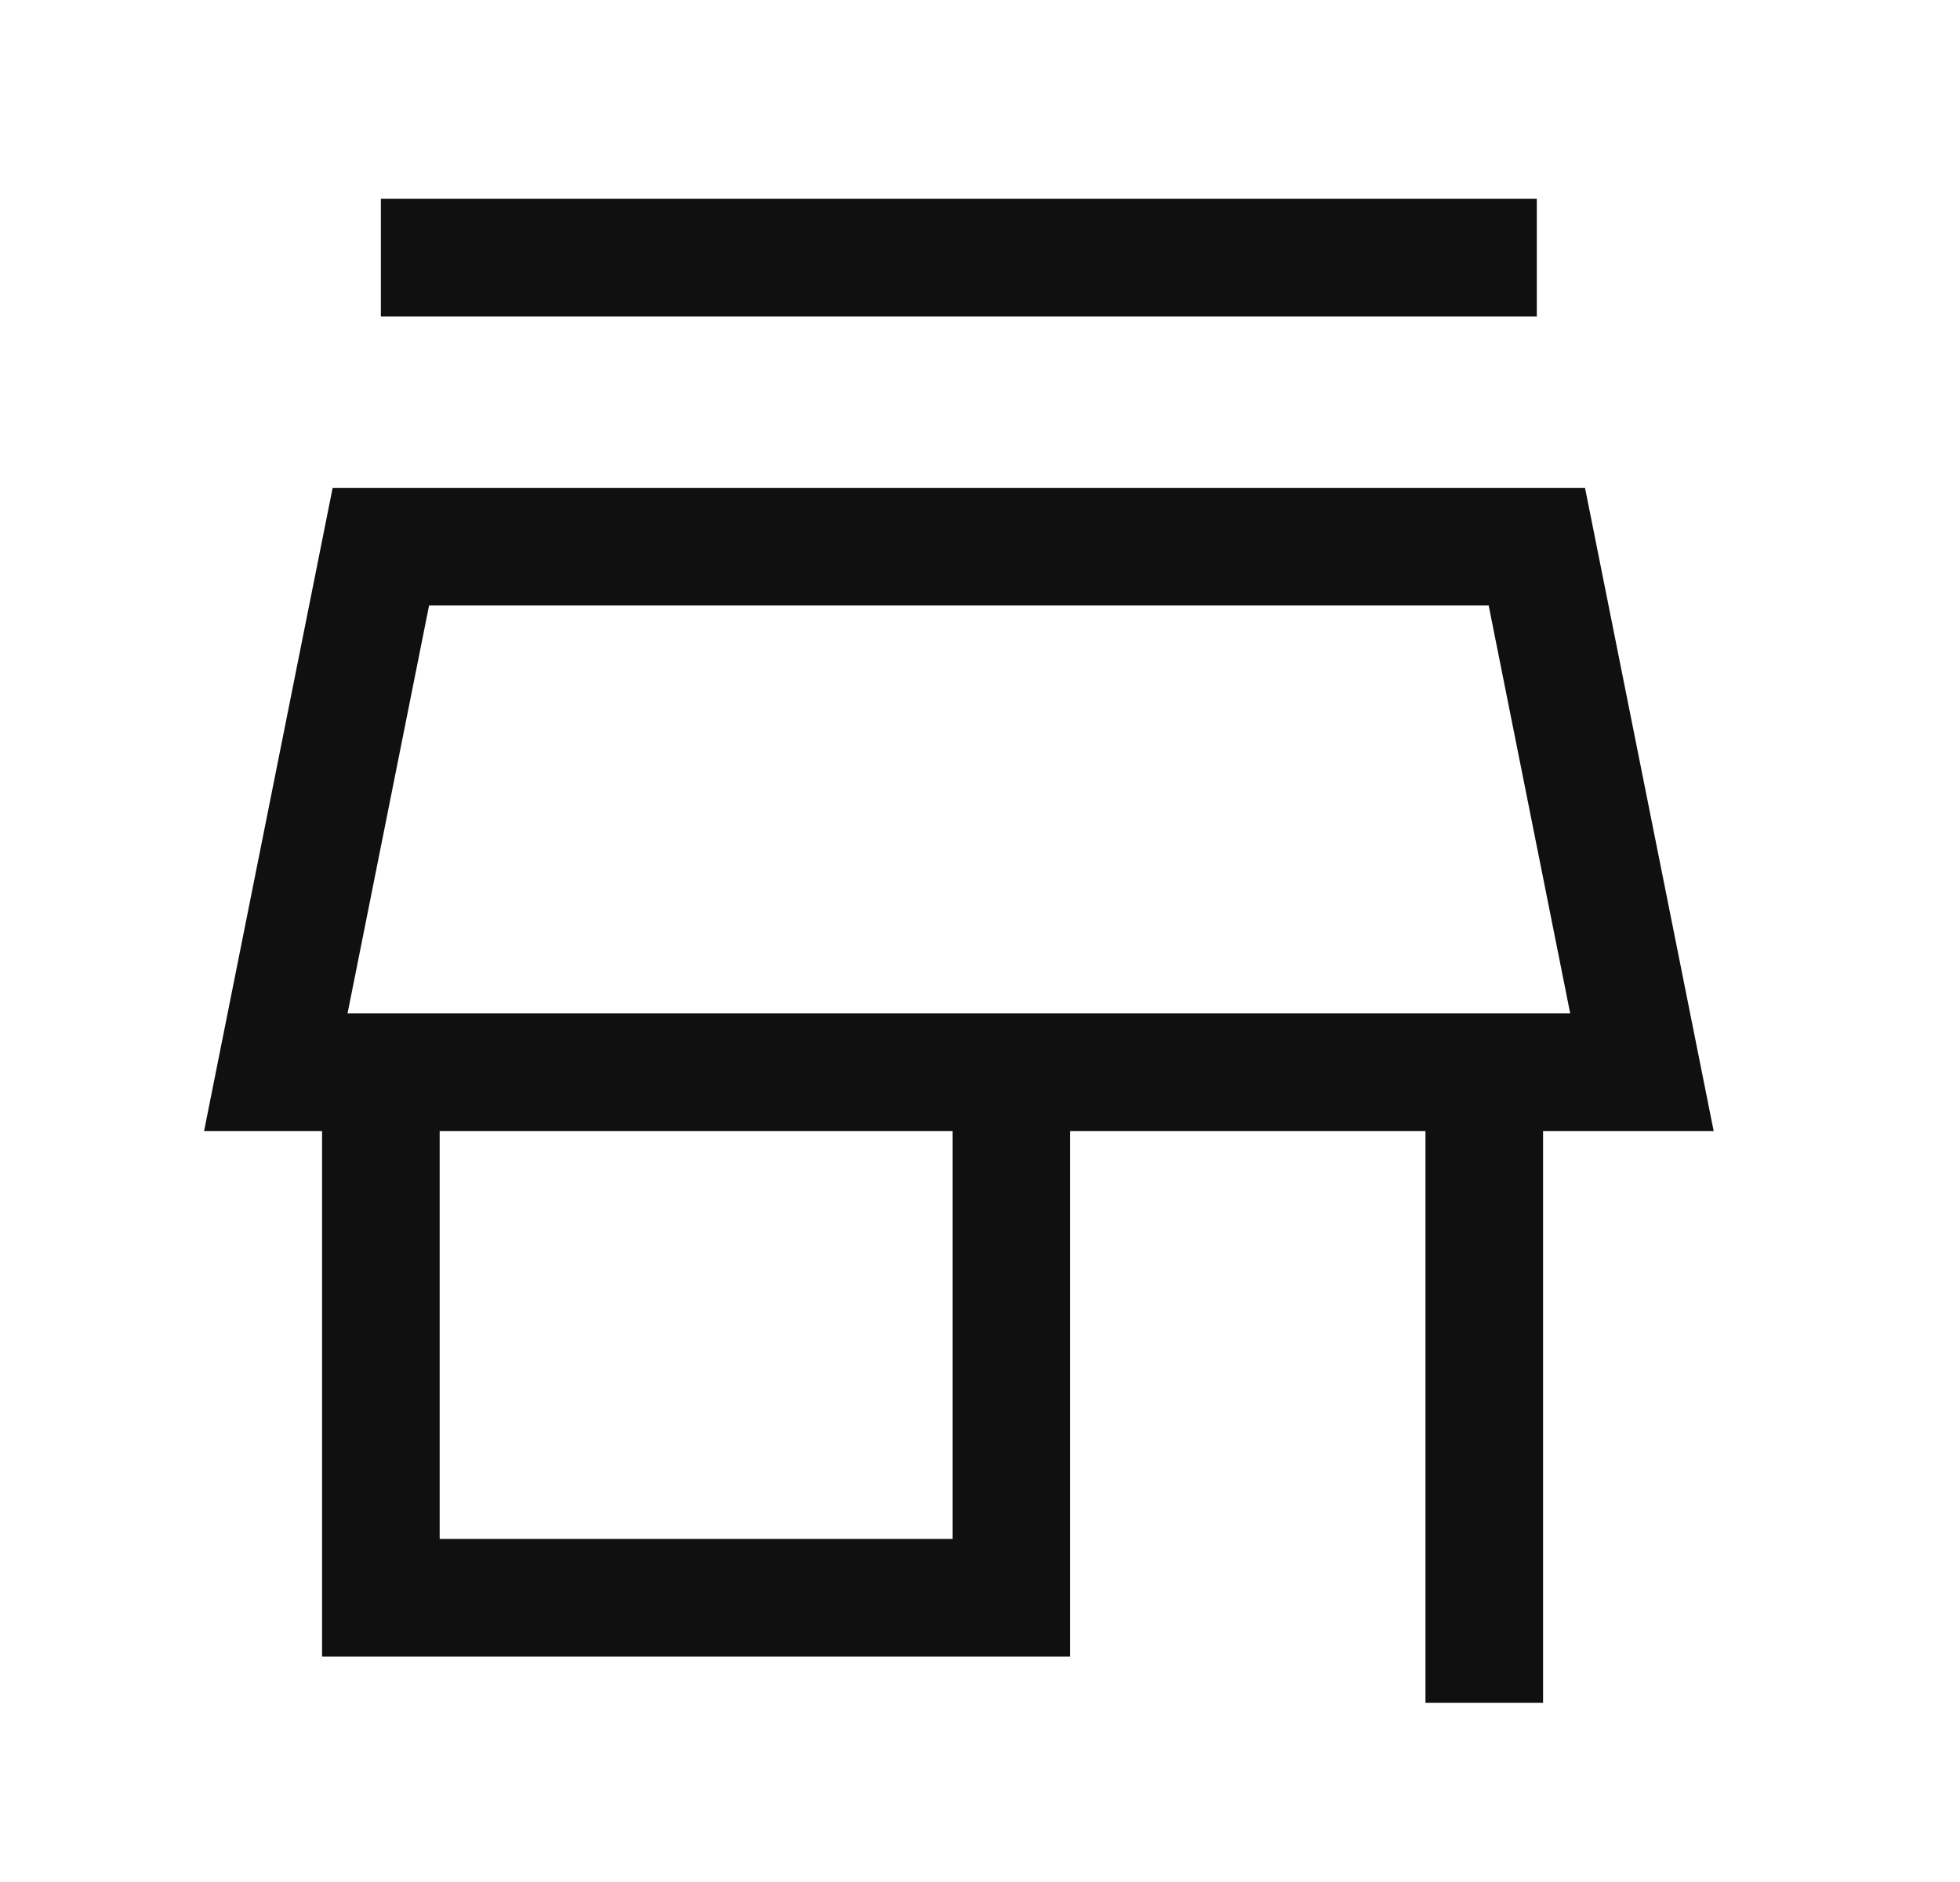 <svg width="25" height="24" viewBox="0 0 25 24" fill="none" xmlns="http://www.w3.org/2000/svg">
<path fill-rule="evenodd" clip-rule="evenodd" d="M19.602 4.035H4.858V2.535H19.602V4.035ZM4.243 6.221H20.217L21.858 14.423H19.682V21.715H18.182V14.423H13.65V21.125H4.108V14.423H2.603L4.243 6.221ZM5.608 14.423V19.625H12.15V14.423H5.608ZM20.028 12.923L18.988 7.721H5.473L4.433 12.923H20.028Z" fill="#101010"/>
</svg>
